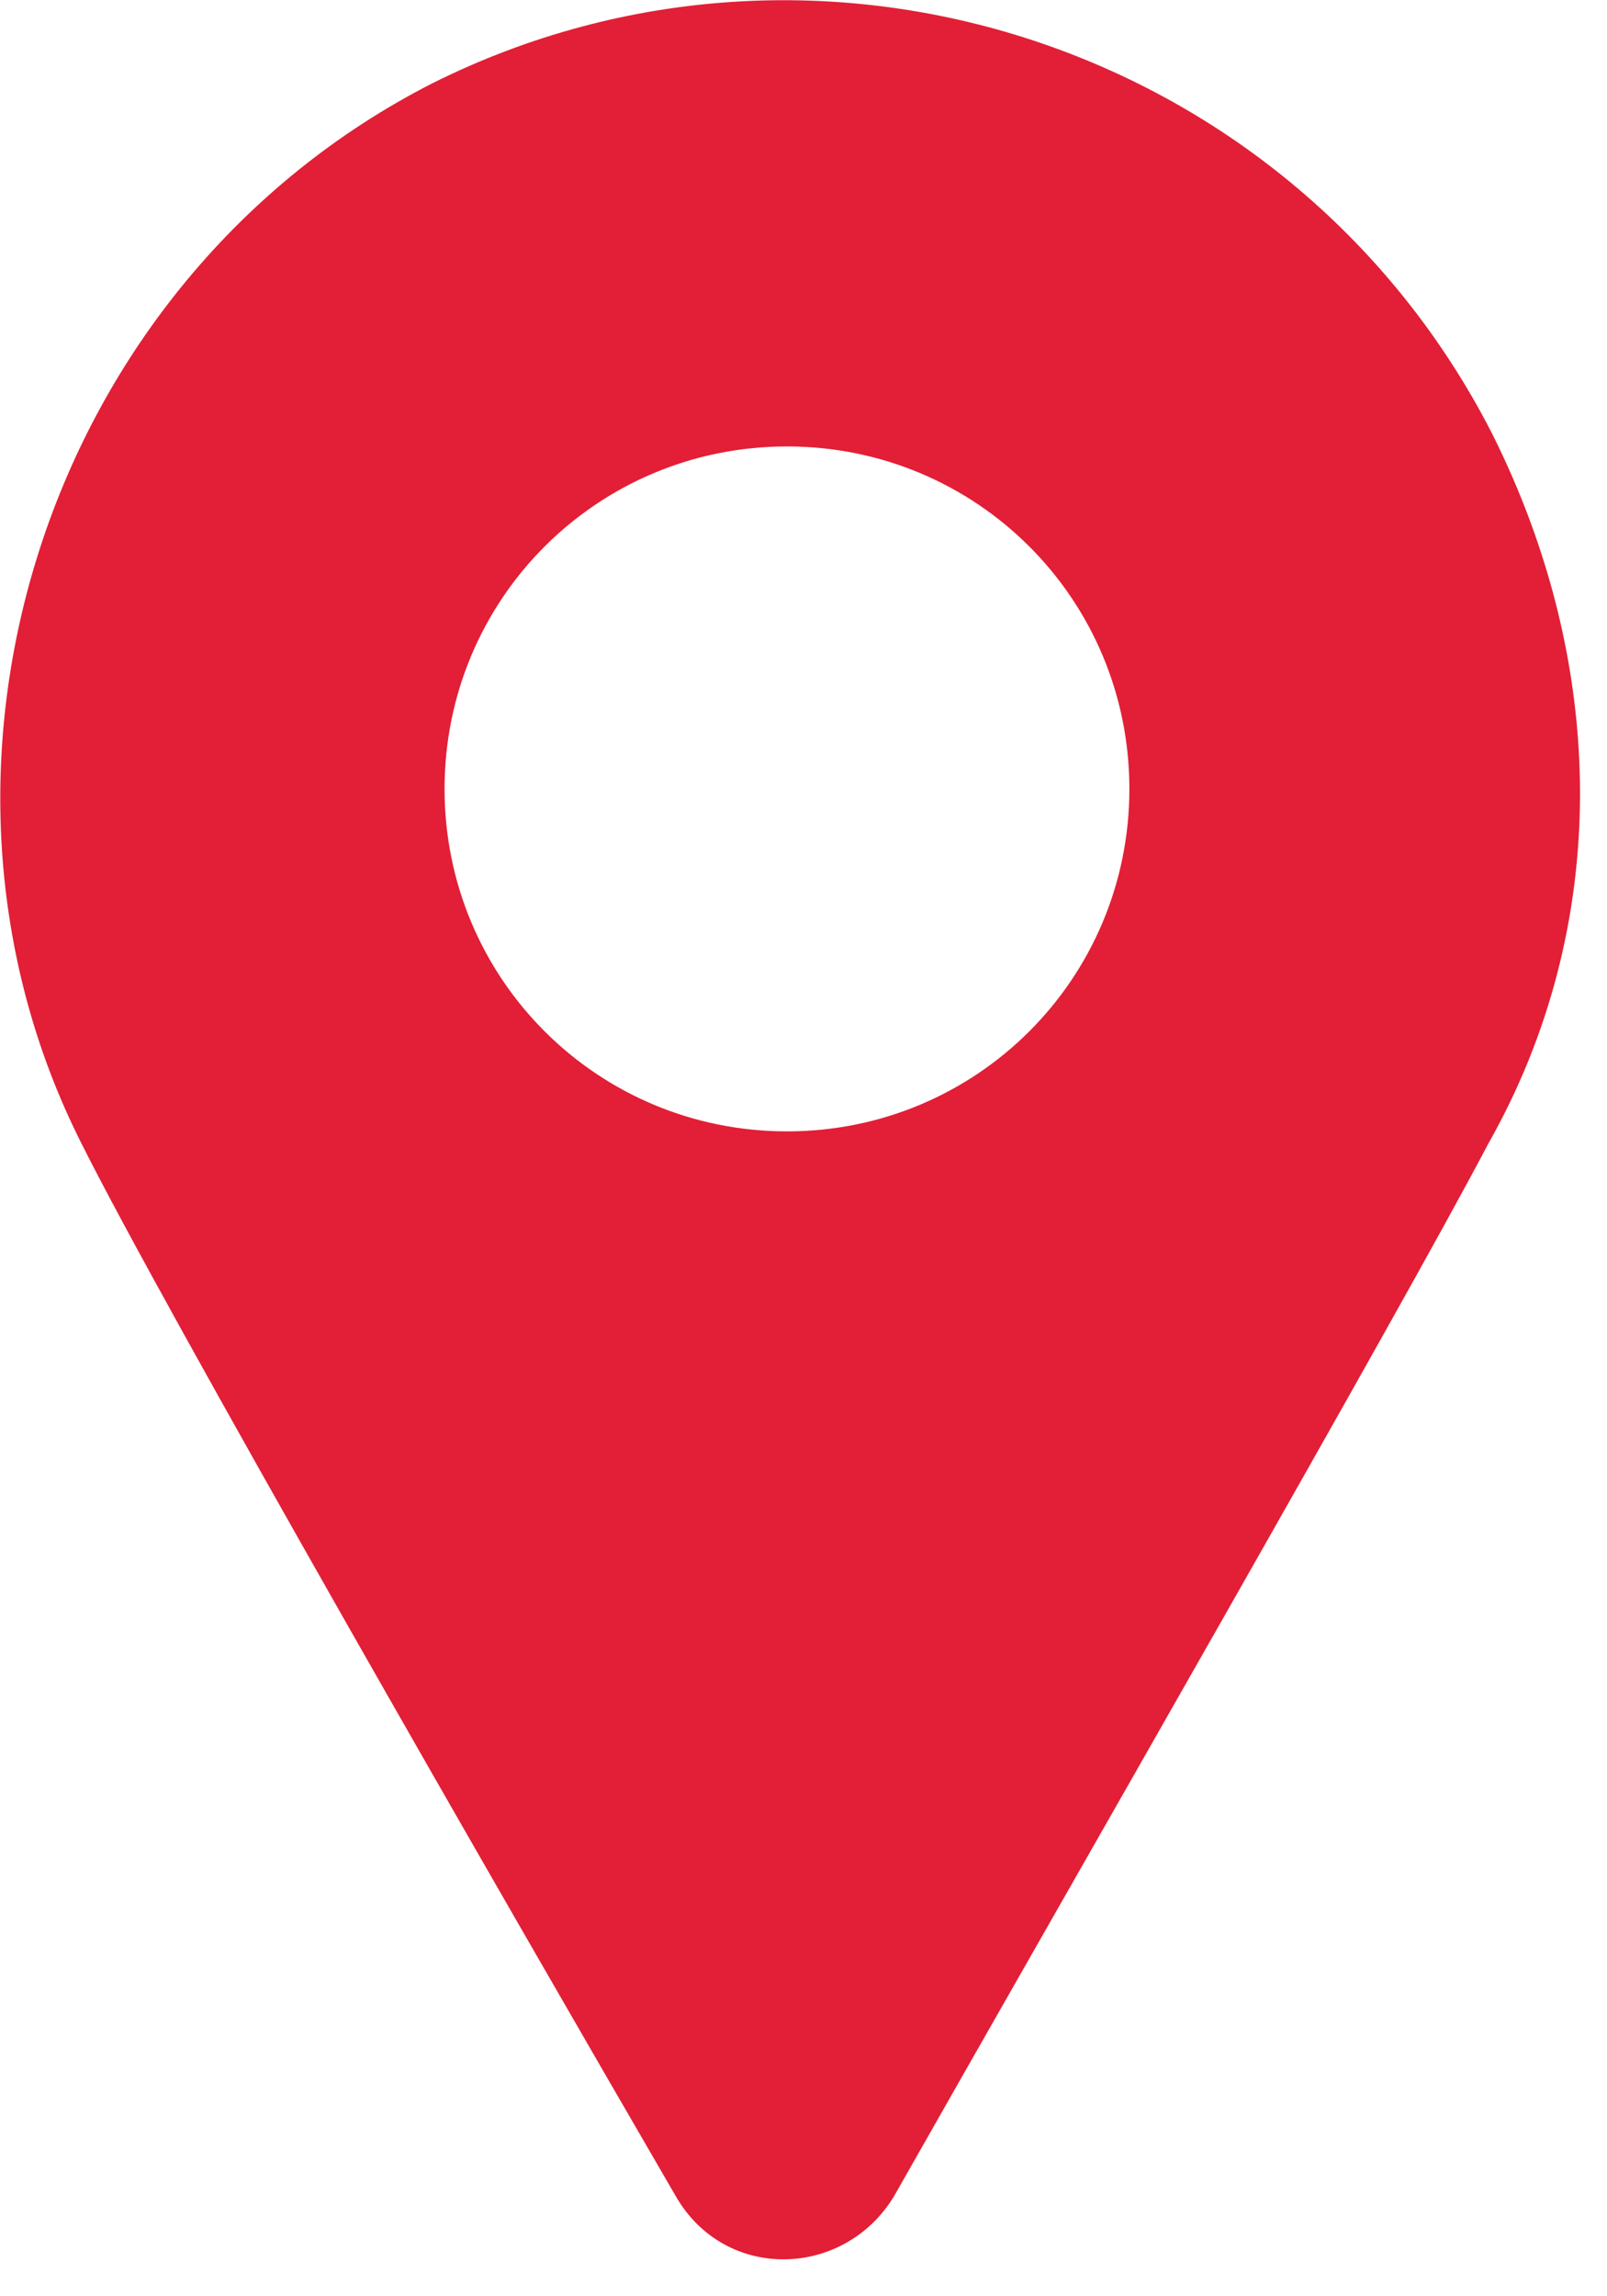 <?xml version="1.0" encoding="UTF-8" standalone="no"?>
<!DOCTYPE svg PUBLIC "-//W3C//DTD SVG 1.1//EN" "http://www.w3.org/Graphics/SVG/1.1/DTD/svg11.dtd">
<svg width="100%" height="100%" viewBox="0 0 28 40" version="1.1" xmlns="http://www.w3.org/2000/svg" xmlns:xlink="http://www.w3.org/1999/xlink" xml:space="preserve" xmlns:serif="http://www.serif.com/" style="fill-rule:evenodd;clip-rule:evenodd;stroke-linejoin:round;stroke-miterlimit:2;">
    <g transform="matrix(1,0,0,1,-8935,-2158)">
        <g id="Artboard34" transform="matrix(1,0,0,1,-0.448,-0.833)">
            <rect x="8935.45" y="2158.83" width="27.525" height="39.353" style="fill:none;"/>
            <g transform="matrix(1,0,0,1,8949.16,2176.96)">
                <path d="M0,1.581C-3.306,1.581 -5.966,-1.078 -5.966,-4.384C-5.966,-7.691 -3.306,-10.35 0,-10.35C3.306,-10.35 5.966,-7.691 5.966,-4.384C5.966,-1.078 3.306,1.581 0,1.581M12.29,-10.566C8.84,-17.322 0.575,-20.053 -6.181,-16.675C-12.937,-13.225 -15.597,-4.744 -12.29,1.797C-10.853,4.672 -5.031,14.806 -1.941,20.124C-1.078,21.634 1.006,21.562 1.869,20.124C4.887,14.806 10.709,4.672 12.219,1.797C14.375,-2.013 14.303,-6.541 12.29,-10.566" style="fill:rgb(226,31,54);fill-rule:nonzero;"/>
            </g>
        </g>
    </g>
</svg>
